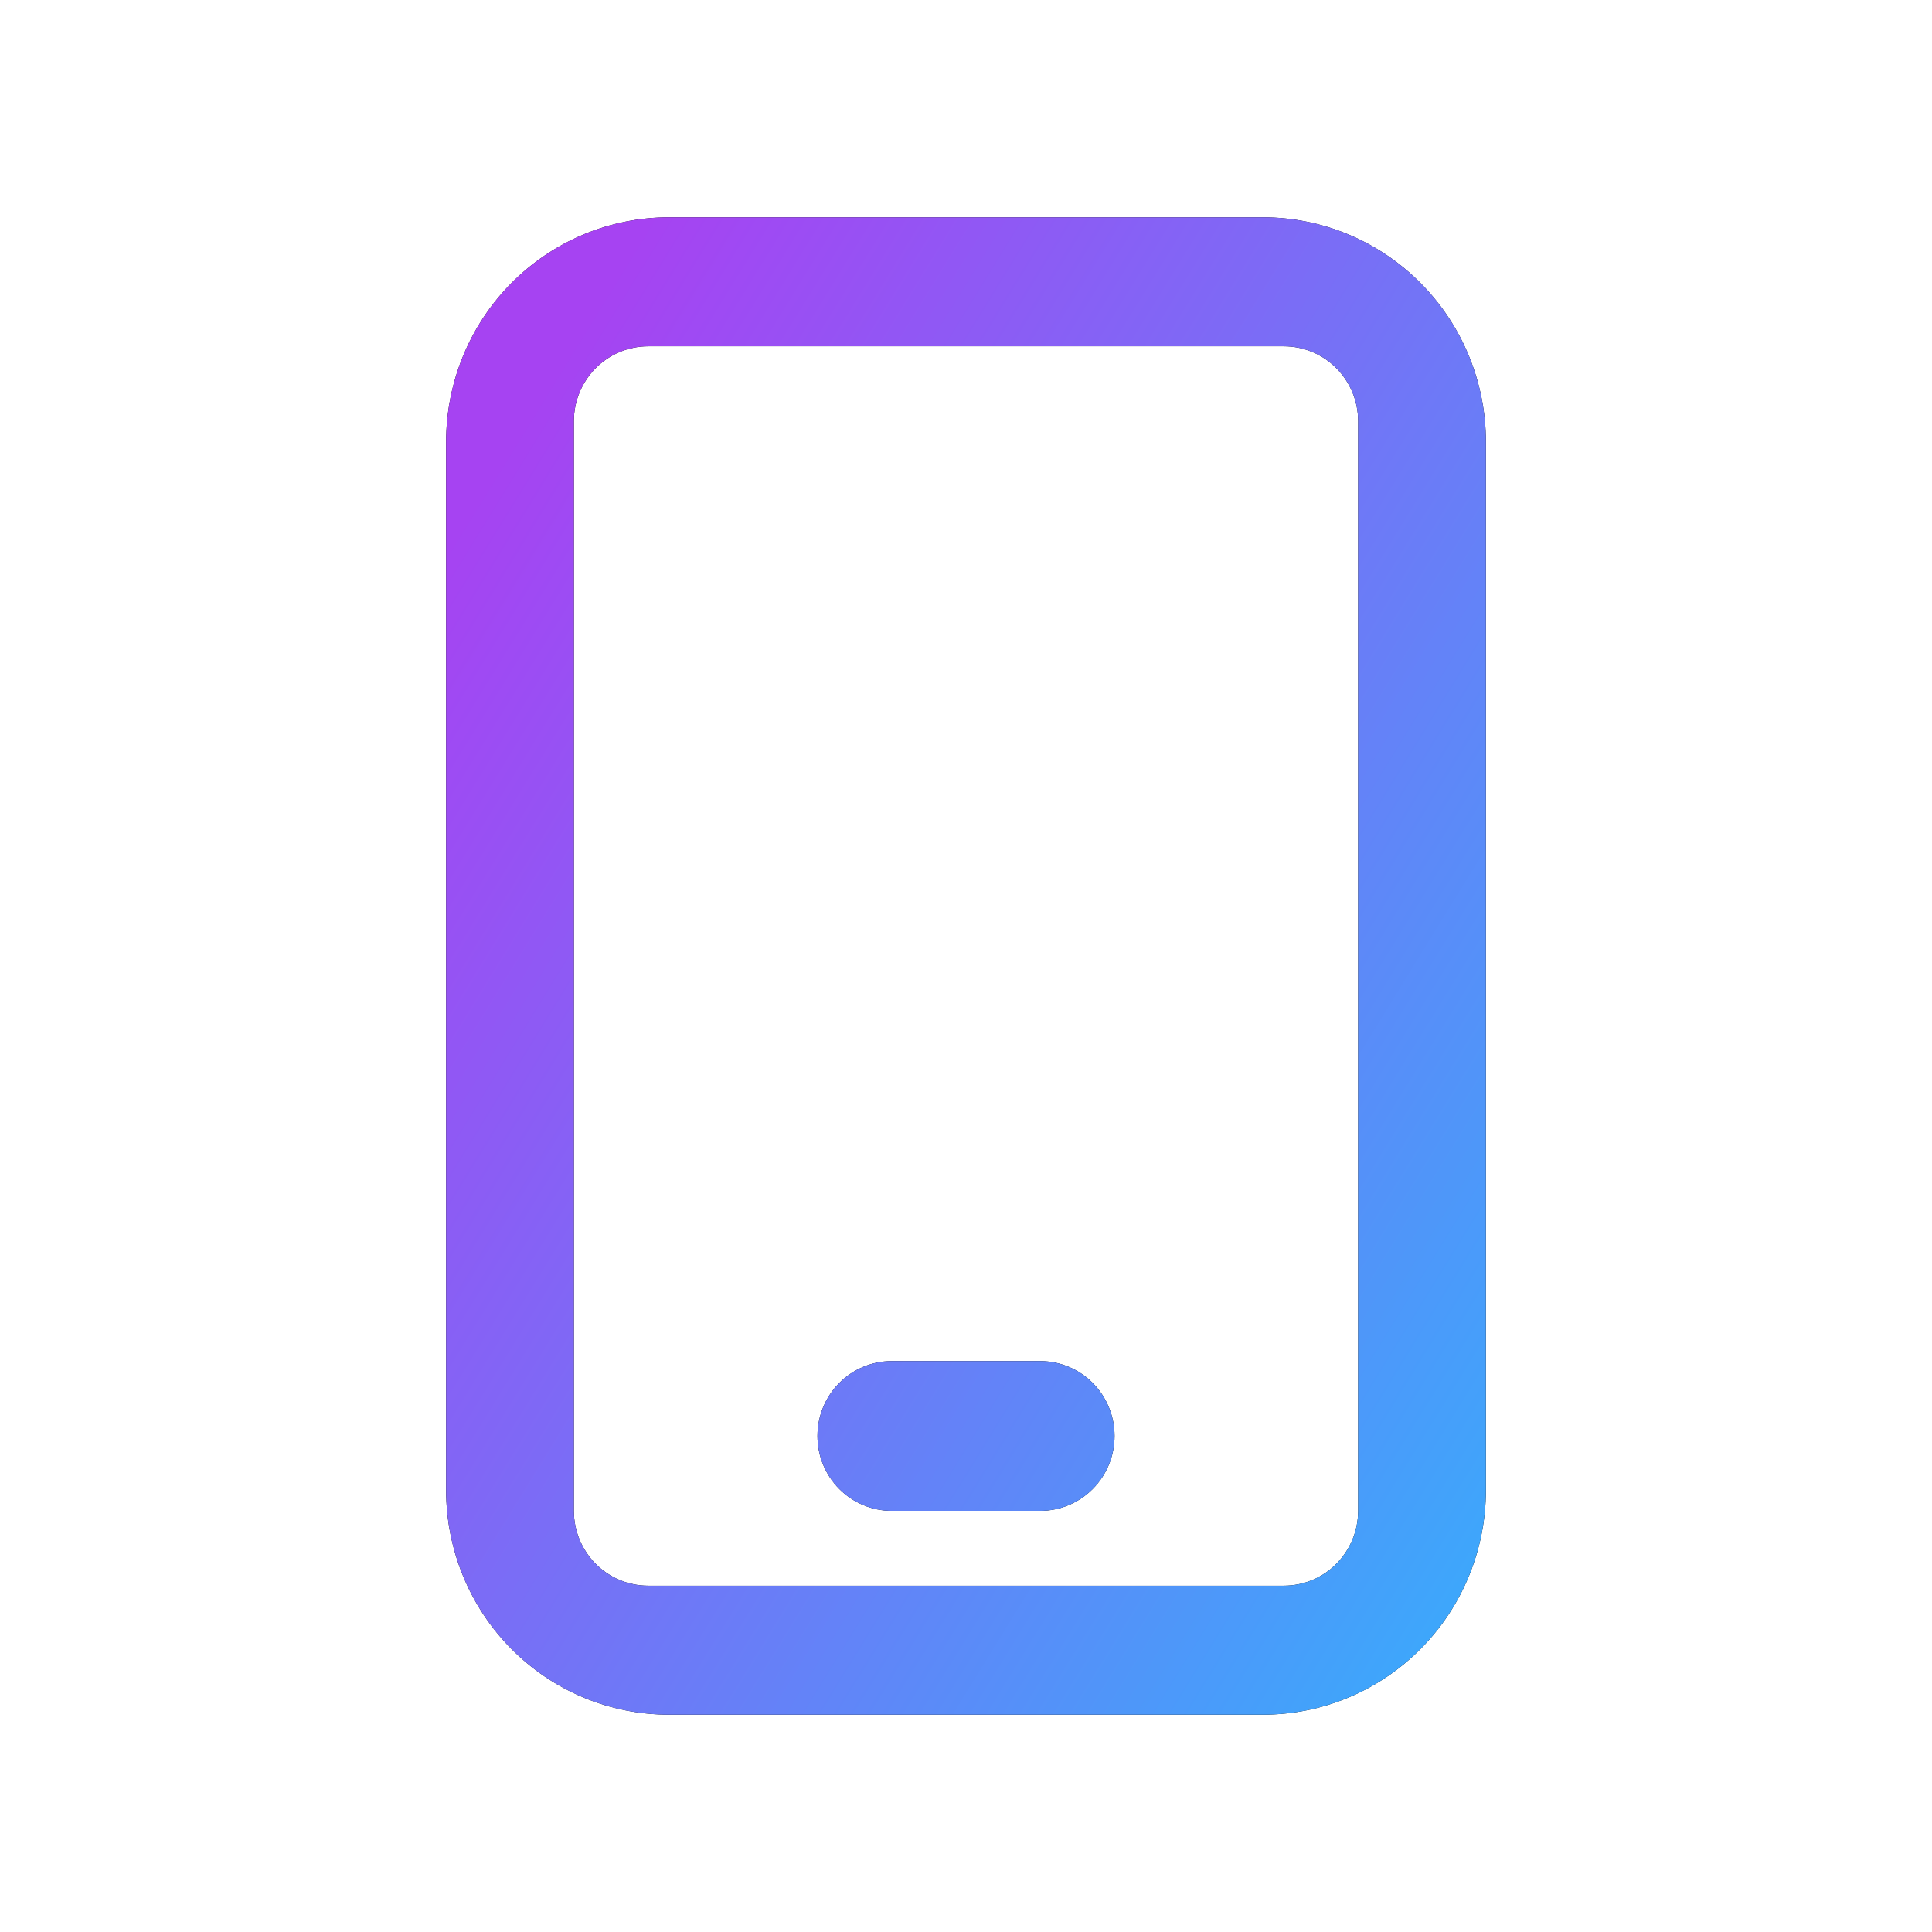 <svg width="80" height="80" viewBox="0 0 80 80" fill="none" xmlns="http://www.w3.org/2000/svg">
<path d="M27.698 71C25.251 71 22.905 70.02 21.174 68.276C19.444 66.532 18.472 64.166 18.472 61.7V18.3C18.472 15.834 19.444 13.468 21.174 11.724C22.905 9.98 25.251 9 27.698 9H52.301C54.748 9 57.095 9.98 58.825 11.724C60.556 13.468 61.528 15.834 61.528 18.3V61.7C61.528 64.166 60.556 66.532 58.825 68.276C57.095 70.02 54.748 71 52.301 71H27.698ZM23.762 62.561C23.762 63.383 24.086 64.172 24.663 64.753C25.239 65.335 26.022 65.661 26.837 65.661H53.163C53.978 65.661 54.761 65.335 55.337 64.753C55.914 64.172 56.238 63.383 56.238 62.561V17.439C56.238 16.617 55.914 15.828 55.337 15.247C54.761 14.665 53.978 14.339 53.163 14.339C43.554 14.339 36.445 14.339 26.837 14.339C26.022 14.339 25.239 14.665 24.663 15.247C24.086 15.828 23.762 16.617 23.762 17.439V62.561ZM33.849 59.461C33.849 58.639 34.173 57.85 34.75 57.269C35.327 56.688 36.109 56.361 36.925 56.361H43.075C43.891 56.361 44.673 56.688 45.25 57.269C45.827 57.85 46.151 58.639 46.151 59.461C46.151 60.283 45.827 61.072 45.25 61.653C44.673 62.234 43.891 62.561 43.075 62.561H36.925C36.109 62.561 35.327 62.234 34.75 61.653C34.173 61.072 33.849 60.283 33.849 59.461Z" fill="black"/>
<path d="M27.698 71C25.251 71 22.905 70.02 21.174 68.276C19.444 66.532 18.472 64.166 18.472 61.7V18.3C18.472 15.834 19.444 13.468 21.174 11.724C22.905 9.98 25.251 9 27.698 9H52.301C54.748 9 57.095 9.98 58.825 11.724C60.556 13.468 61.528 15.834 61.528 18.3V61.7C61.528 64.166 60.556 66.532 58.825 68.276C57.095 70.02 54.748 71 52.301 71H27.698ZM23.762 62.561C23.762 63.383 24.086 64.172 24.663 64.753C25.239 65.335 26.022 65.661 26.837 65.661H53.163C53.978 65.661 54.761 65.335 55.337 64.753C55.914 64.172 56.238 63.383 56.238 62.561V17.439C56.238 16.617 55.914 15.828 55.337 15.247C54.761 14.665 53.978 14.339 53.163 14.339C43.554 14.339 36.445 14.339 26.837 14.339C26.022 14.339 25.239 14.665 24.663 15.247C24.086 15.828 23.762 16.617 23.762 17.439V62.561ZM33.849 59.461C33.849 58.639 34.173 57.85 34.75 57.269C35.327 56.688 36.109 56.361 36.925 56.361H43.075C43.891 56.361 44.673 56.688 45.25 57.269C45.827 57.85 46.151 58.639 46.151 59.461C46.151 60.283 45.827 61.072 45.25 61.653C44.673 62.234 43.891 62.561 43.075 62.561H36.925C36.109 62.561 35.327 62.234 34.75 61.653C34.173 61.072 33.849 60.283 33.849 59.461Z" fill="url(#paint0_linear_303_609)"/>
<defs>
<linearGradient id="paint0_linear_303_609" x1="18.472" y1="22.64" x2="92.071" y2="67.942" gradientUnits="userSpaceOnUse">
<stop stop-color="#A643F2"/>
<stop offset="1" stop-color="#0CD6FF"/>
</linearGradient>
</defs>
</svg>
